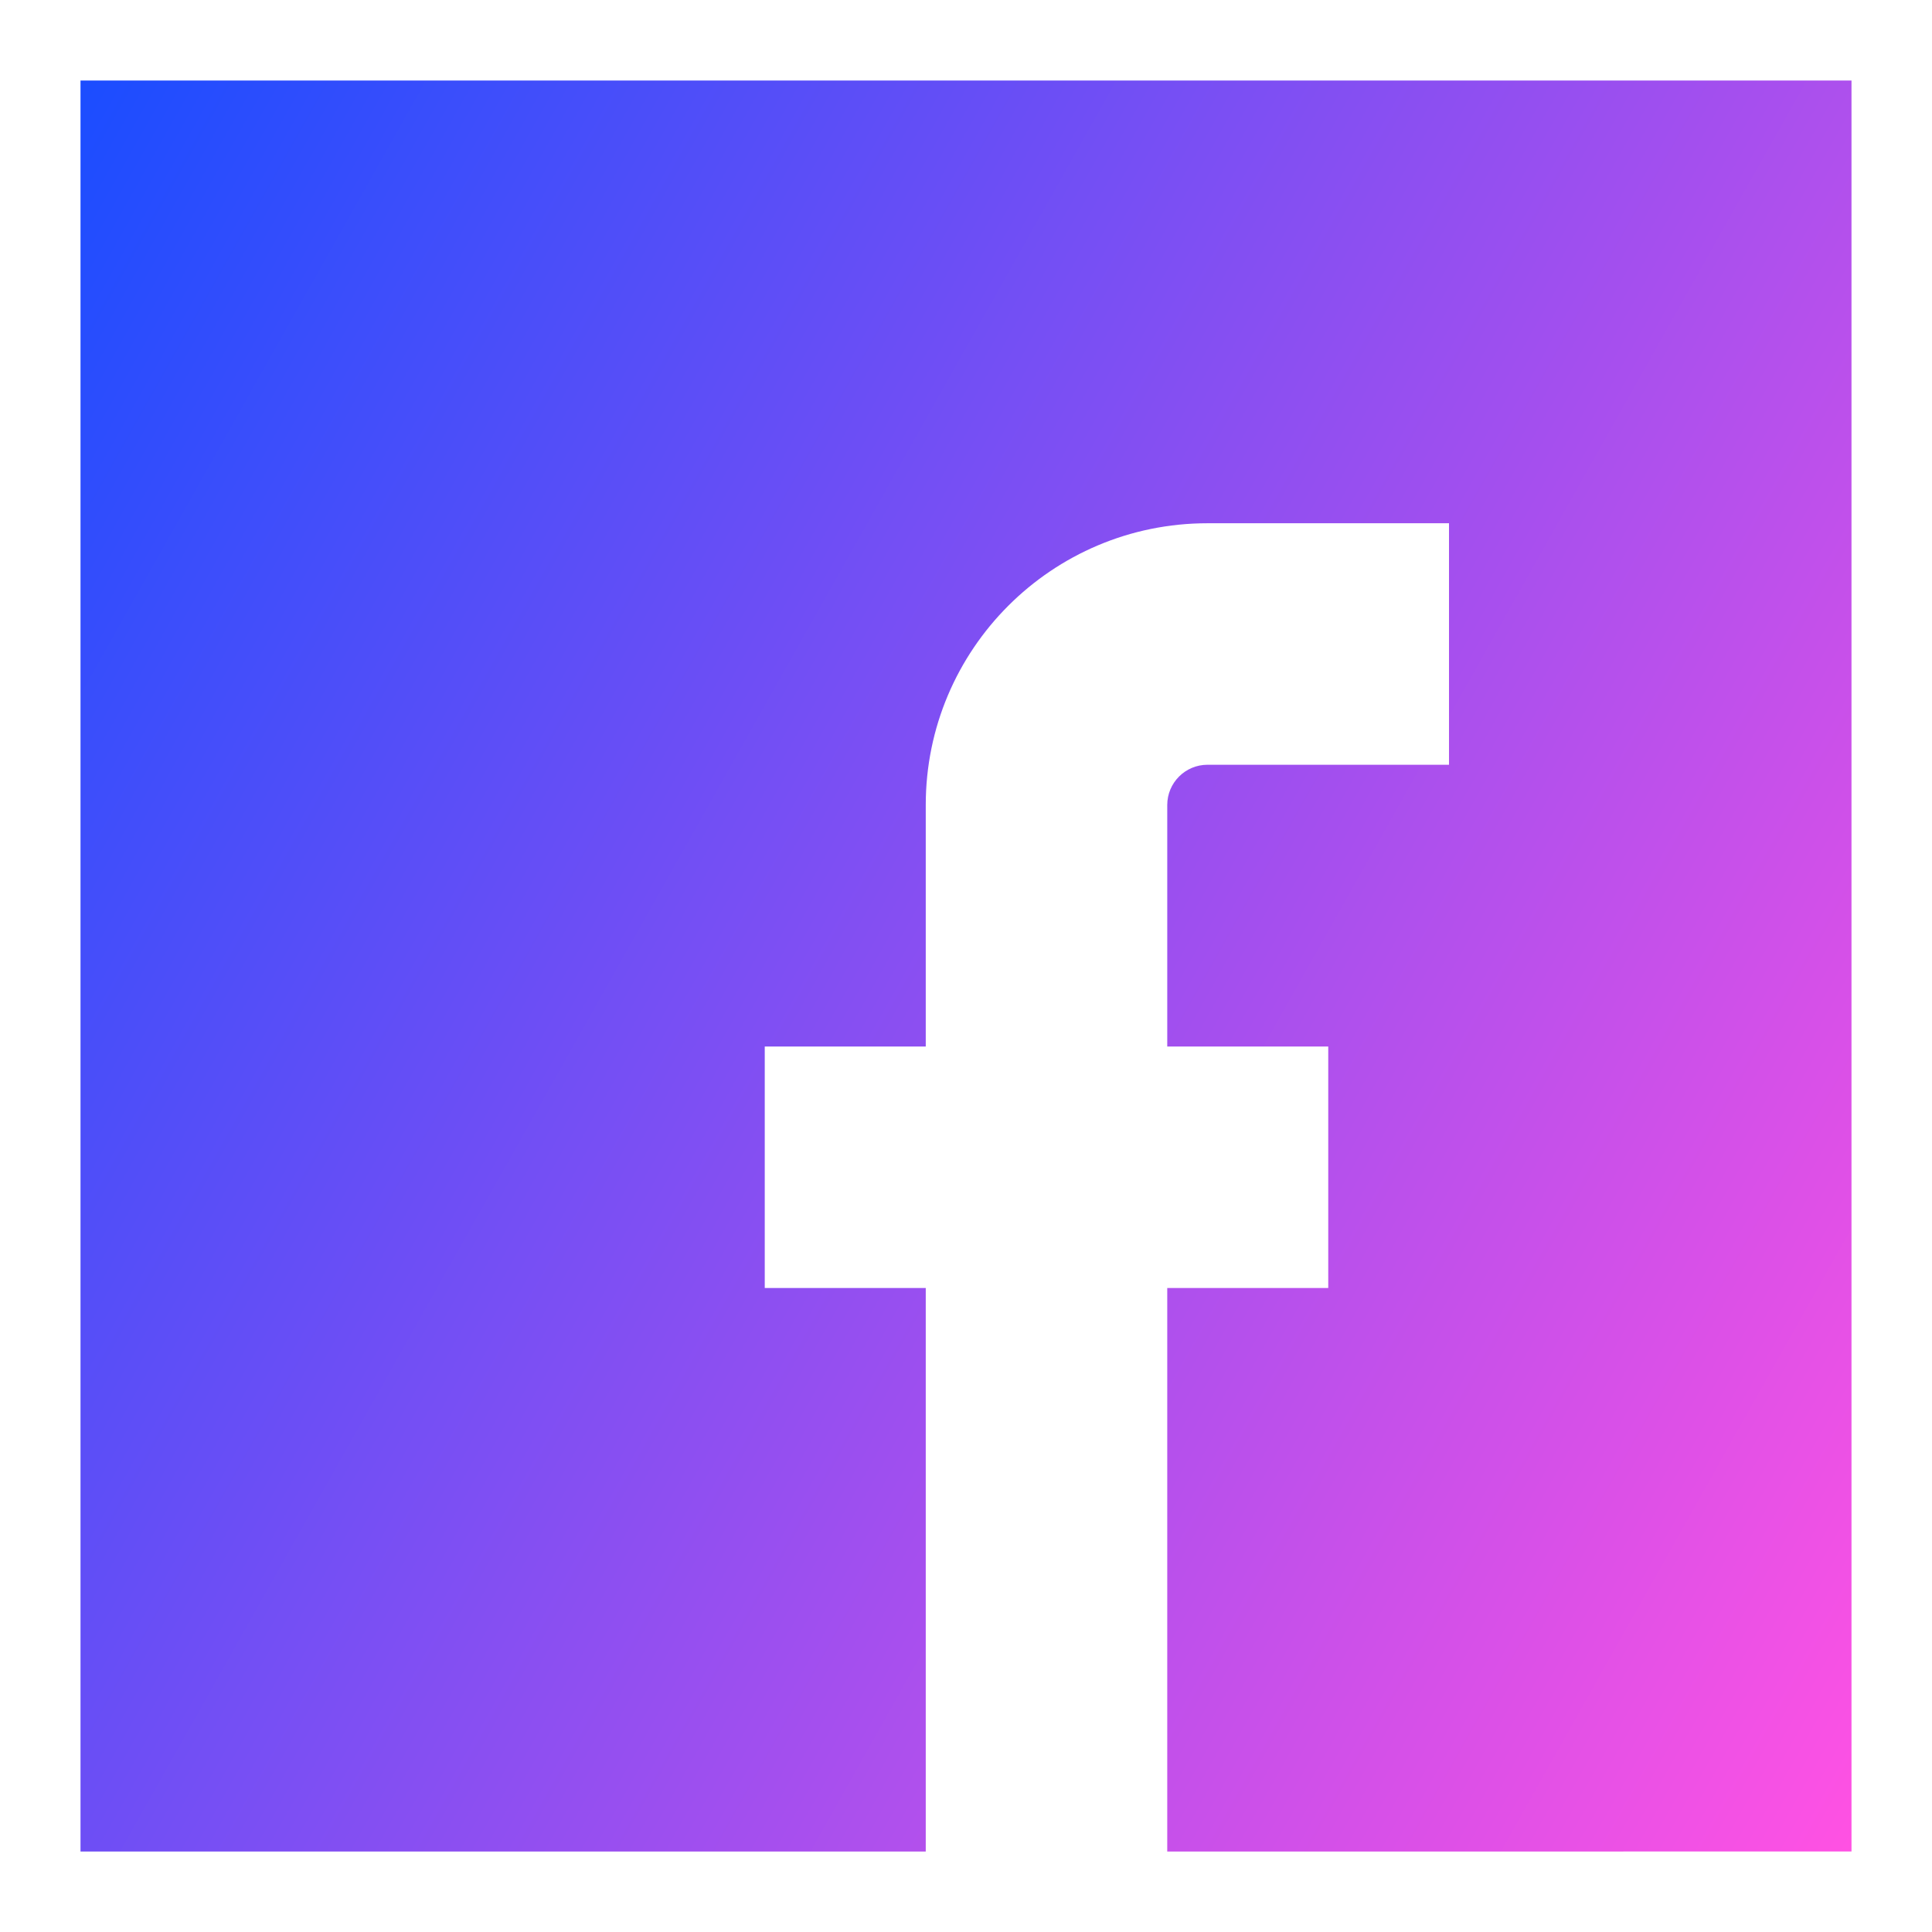 <svg xmlns="http://www.w3.org/2000/svg" fill="none" viewBox="0 0 24 24" id="Facebook-Logo-1--Streamline-Sharp-Gradient-Free">
  <desc>
    Facebook Logo 1 Streamline Icon: https://streamlinehq.com
  </desc>
  <g id="Gradient/Computer Devices/facebook-logo-1--media-facebook-social-logo">
    <path id="Subtract" fill="url(#paint0_linear_628_18943)" fill-rule="evenodd" d="M2 1H1v22h10.5v-7h-2v-3h2v-3c0-1.933 1.567-3.5 3.5-3.5h3v3h-3c-.276 0-.5.224-.5.5v3h2v3h-2v7H23V1H2Z" clip-rule="evenodd"></path>
  </g>
  <defs>
    <linearGradient id="paint0_linear_628_18943" x1="22.926" x2="-3.127" y1="23.005" y2="8.349" gradientUnits="userSpaceOnUse">
      <stop stop-color="#ff51e3"></stop>
      <stop offset="1" stop-color="#1b4dff"></stop>
    </linearGradient>
  </defs>
</svg>